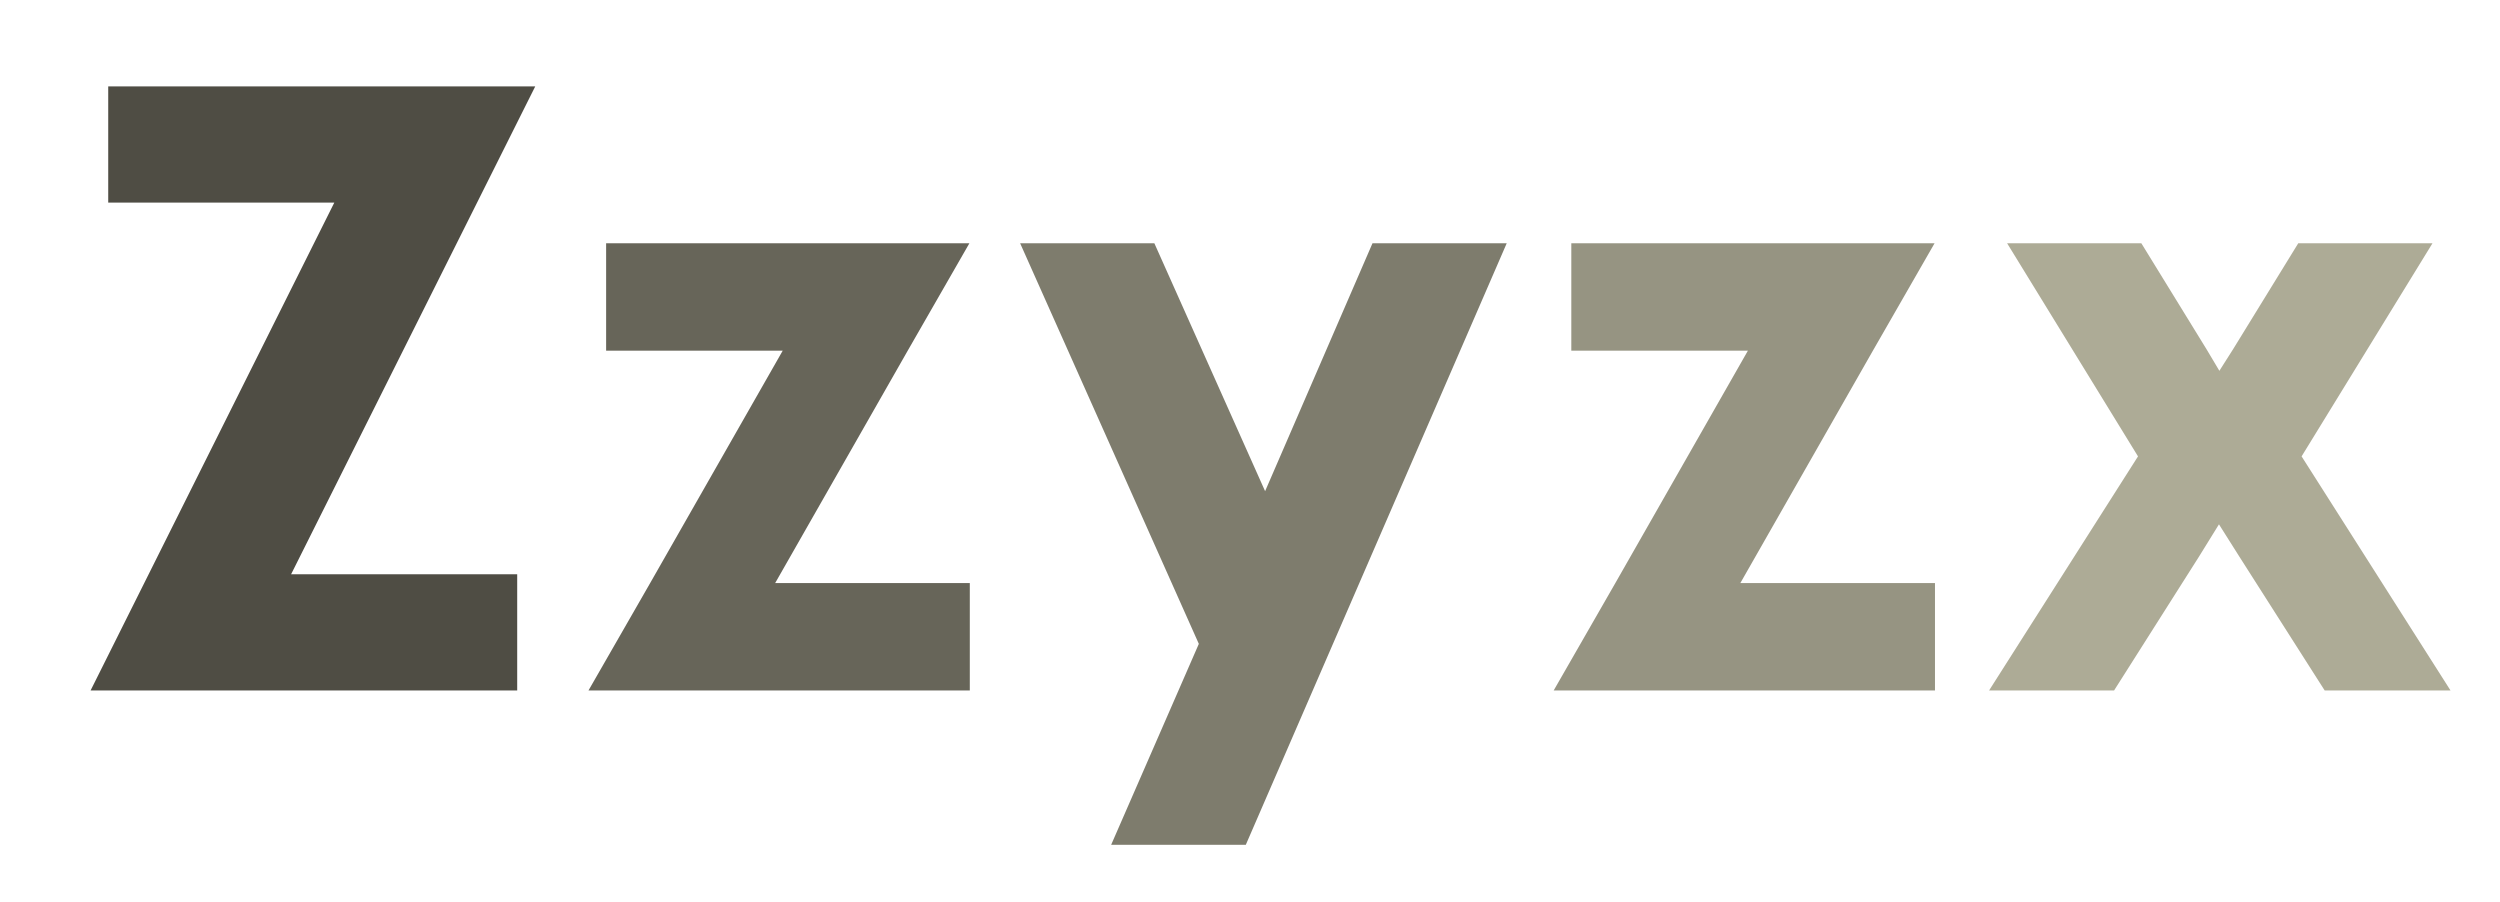 <?xml version="1.0" encoding="UTF-8"?>
<svg xmlns="http://www.w3.org/2000/svg" xmlns:svg="http://www.w3.org/2000/svg" xmlns:rdf="http://www.w3.org/1999/02/22-rdf-syntax-ns#" xmlns:dc="http://purl.org/dc/elements/1.1/" xmlns:cc="http://creativecommons.org/ns#" version="1.1" viewBox="0 0 596 215">
  <defs>
    <style>
      .cls-1 {
        fill: #969482;
      }

      .cls-2 {
        fill: #676559;
      }

      .cls-3 {
        fill: #adab96;
      }

      .cls-4 {
        fill: #4f4d44;
      }

      .cls-5 {
        fill: #7e7c6d;
      }
    </style>
  </defs>
  <!-- Generator: Adobe Illustrator 28.6.0, SVG Export Plug-In . SVG Version: 1.2.0 Build 709)  -->
  <g>
    <g id="svg183650">
      <g id="logo-group">
        <g id="logo-center">
          <g id="title">
            <path id="path183659" class="cls-4" d="M123.3,136.9h-53.9L127.6,20.6H25.8v27.7h53.9l-58.1,116.3h101.7v-27.7Z"/>
            <path id="path183661" class="cls-2" d="M231.1,139h-46.3l31.6-55.4,14.7-25.6h-86.6v25.6h42.1l-31.6,55.4-14.7,25.6h90.9v-25.6Z"/>
            <path id="path183663" class="cls-5" d="M297,201.4l62.2-143.4h-32l-25.6,59.1-26.4-59.1h-32l42.6,95.5-20.9,47.9h32Z"/>
            <path id="path183665" class="cls-1" d="M461.2,139h-46.3l31.6-55.4,14.7-25.6h-86.6v25.6h42.1l-31.6,55.4-14.7,25.6h90.9v-25.6Z"/>
            <path id="path183667" class="cls-3" d="M554.4,164.6h29.8l-35.5-55.8,31.2-50.8h-32l-15.5,25.2-3.3,5.2-3.1-5.2-15.5-25.2h-32l31.2,50.8-35.5,55.8h29.8l20.3-32,4.7-7.6,4.8,7.6,20.4,32Z"/>
          </g>
        </g>
      </g>
    </g>
  </g>
</svg>